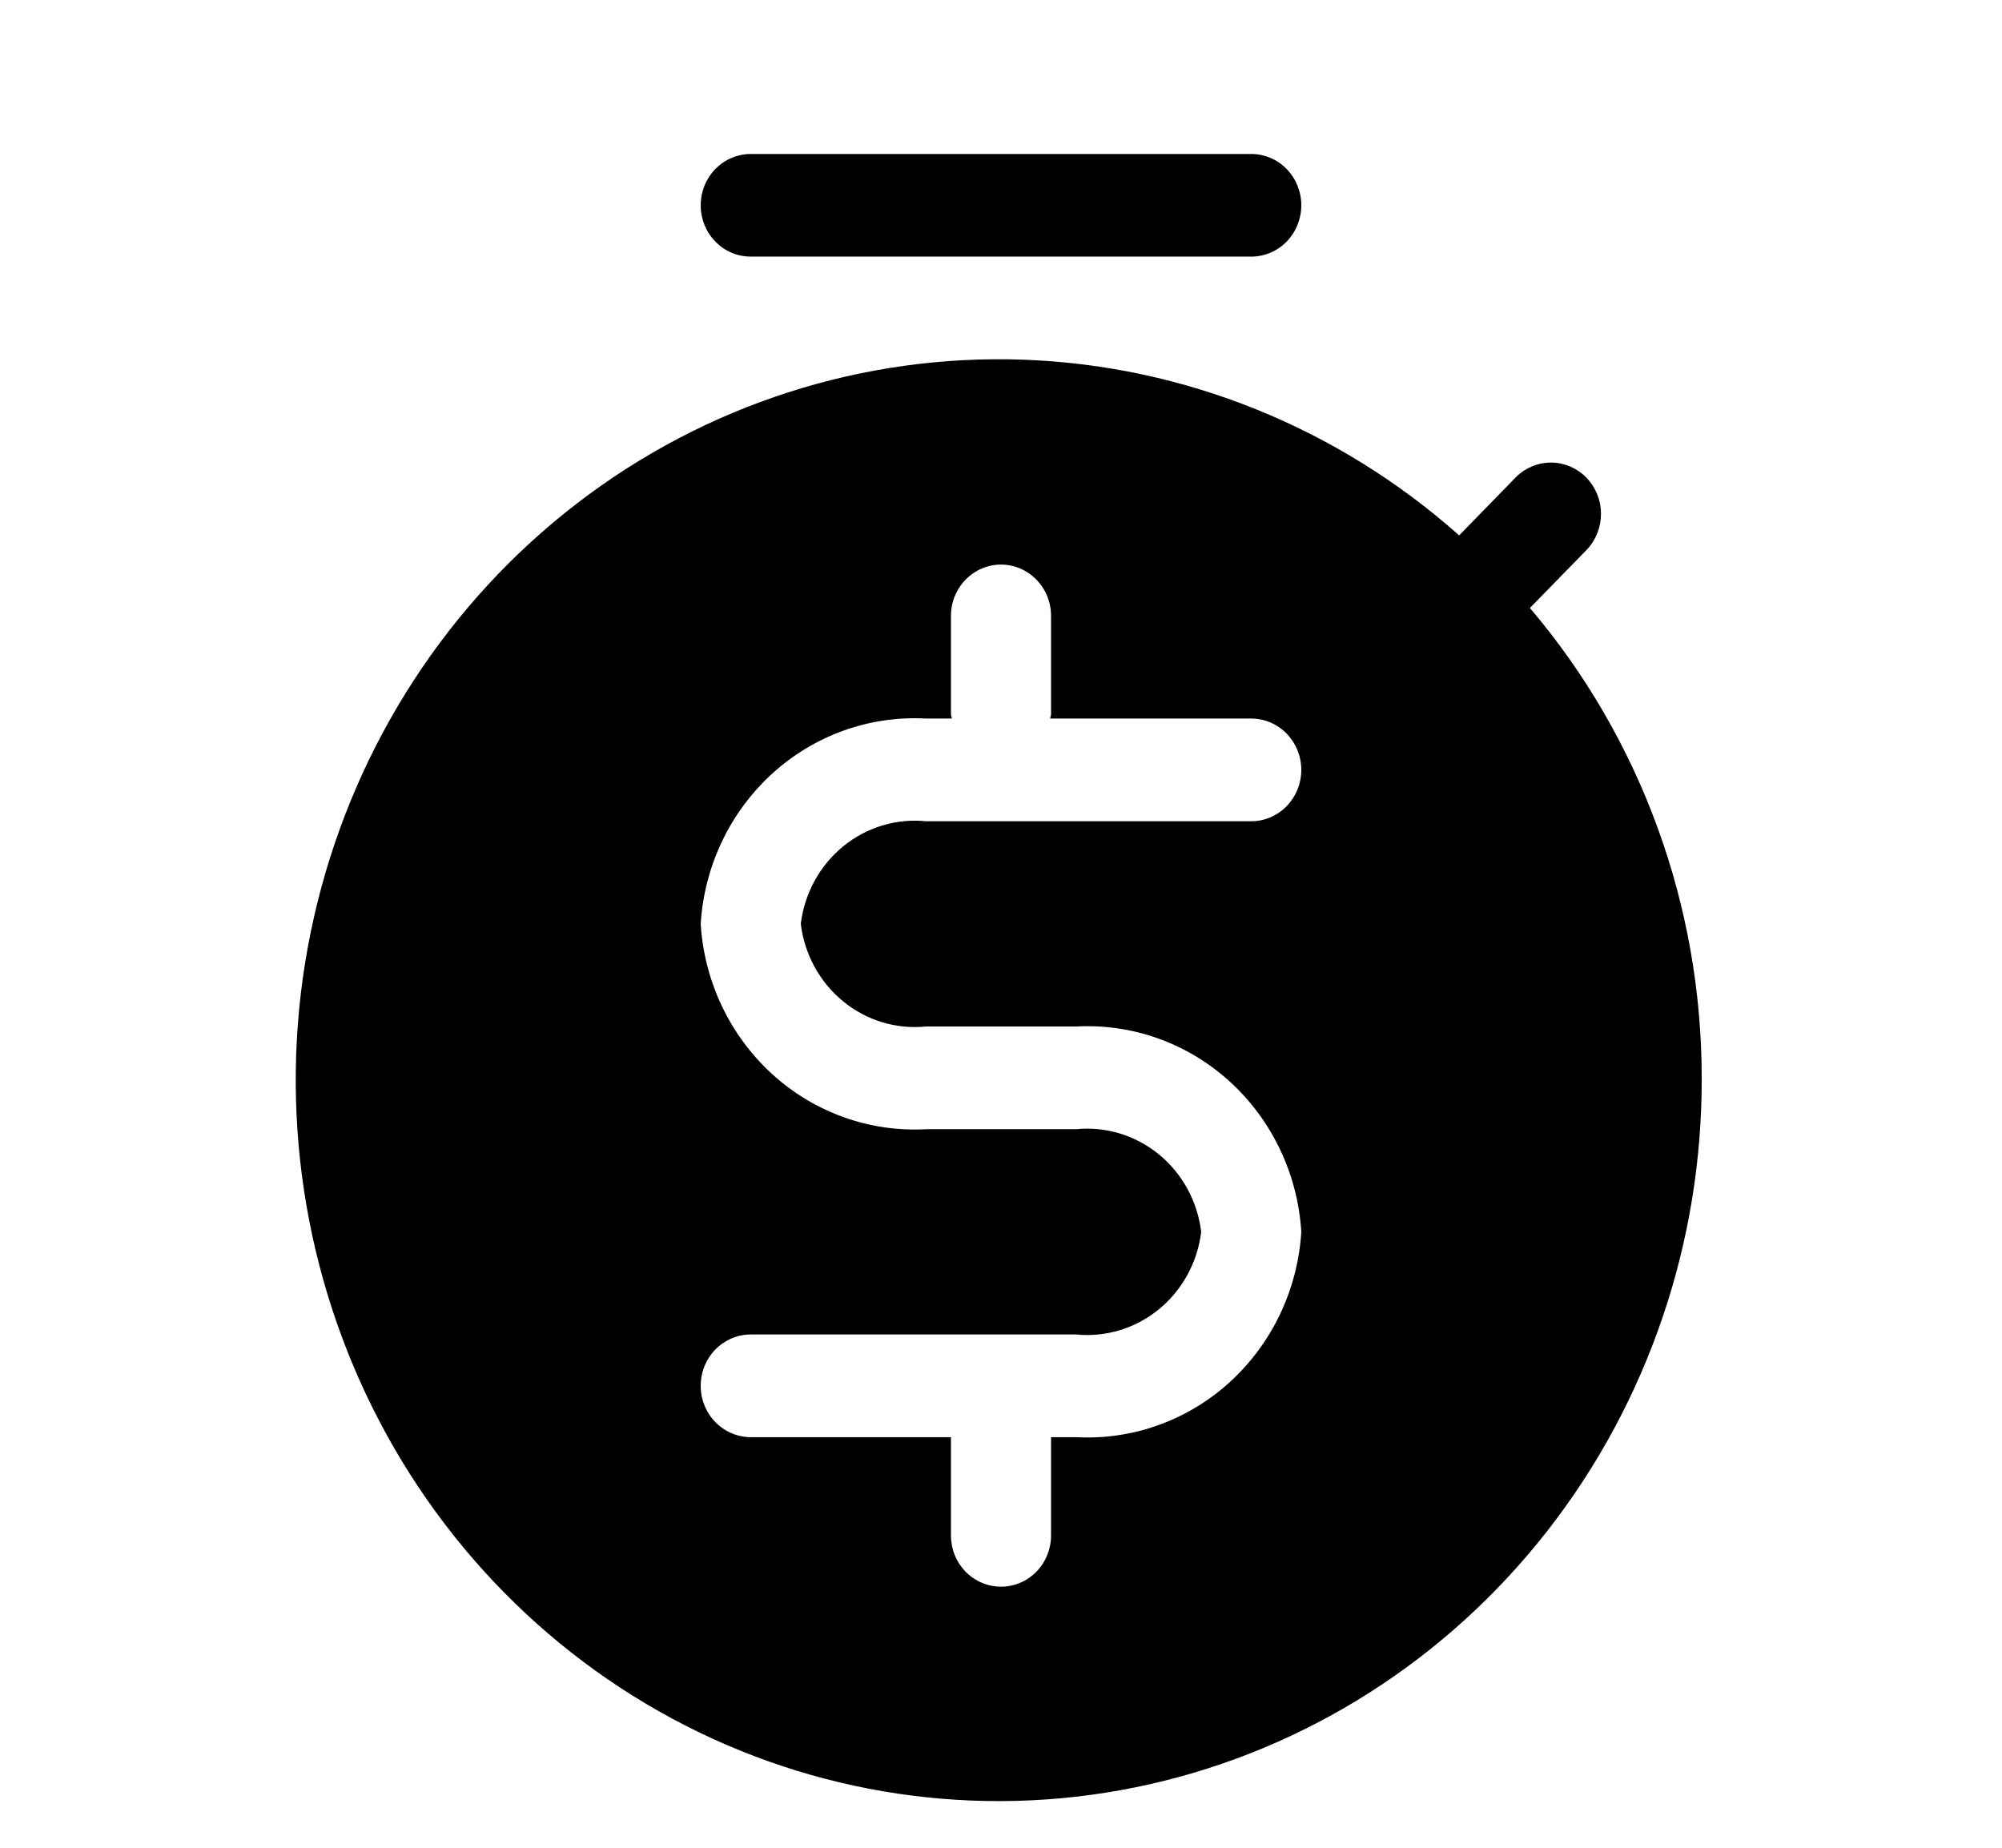 <svg width="26" height="24" viewBox="0 0 26 24" fill="none" xmlns="http://www.w3.org/2000/svg">
<path d="M9.1 2.667C9.1 2.579 9.117 2.492 9.149 2.411C9.182 2.331 9.23 2.257 9.29 2.195C9.351 2.133 9.422 2.084 9.501 2.051C9.58 2.017 9.665 2 9.75 2H16.25C16.422 2 16.588 2.07 16.71 2.195C16.831 2.32 16.9 2.49 16.9 2.667C16.9 2.843 16.831 3.013 16.71 3.138C16.588 3.263 16.422 3.333 16.25 3.333H9.75C9.665 3.333 9.58 3.316 9.501 3.283C9.422 3.249 9.351 3.2 9.29 3.138C9.23 3.076 9.182 3.003 9.149 2.922C9.117 2.841 9.1 2.754 9.1 2.667ZM22.1 14C22.107 16.139 21.399 18.216 20.095 19.885C18.791 21.554 16.969 22.715 14.932 23.175C12.896 23.635 10.767 23.366 8.9 22.412C7.033 21.458 5.541 19.878 4.672 17.933C3.803 15.989 3.608 13.798 4.122 11.725C4.635 9.652 5.825 7.821 7.494 6.538C9.163 5.255 11.209 4.597 13.294 4.672C15.378 4.748 17.374 5.553 18.95 6.954L19.69 6.195C19.813 6.074 19.977 6.007 20.148 6.008C20.318 6.01 20.481 6.08 20.602 6.203C20.722 6.327 20.791 6.494 20.792 6.669C20.793 6.844 20.728 7.012 20.61 7.138L19.869 7.897C21.307 9.588 22.1 11.756 22.1 14ZM10.4 12C10.448 11.604 10.645 11.244 10.948 10.995C11.252 10.746 11.638 10.628 12.025 10.667H16.25C16.422 10.667 16.588 10.596 16.71 10.471C16.831 10.346 16.9 10.177 16.9 10C16.9 9.823 16.831 9.654 16.71 9.529C16.588 9.404 16.422 9.333 16.25 9.333H13.639C13.64 9.313 13.65 9.296 13.65 9.276V8C13.65 7.823 13.582 7.654 13.46 7.529C13.338 7.404 13.172 7.333 13 7.333C12.828 7.333 12.662 7.404 12.54 7.529C12.418 7.654 12.35 7.823 12.35 8V9.276C12.35 9.296 12.36 9.313 12.361 9.333H12.025C11.293 9.293 10.575 9.55 10.028 10.049C9.48 10.549 9.146 11.25 9.1 12C9.146 12.75 9.48 13.451 10.028 13.951C10.575 14.45 11.293 14.707 12.025 14.667H13.975C14.362 14.628 14.748 14.746 15.052 14.995C15.355 15.244 15.552 15.604 15.6 16C15.552 16.396 15.355 16.756 15.052 17.005C14.748 17.254 14.362 17.372 13.975 17.333H9.75C9.578 17.333 9.412 17.404 9.29 17.529C9.168 17.654 9.1 17.823 9.1 18C9.1 18.177 9.168 18.346 9.29 18.471C9.412 18.596 9.578 18.667 9.75 18.667H12.35V19.943C12.35 20.119 12.418 20.289 12.54 20.414C12.662 20.539 12.828 20.609 13 20.609C13.172 20.609 13.338 20.539 13.46 20.414C13.582 20.289 13.65 20.119 13.65 19.943V18.667H13.975C14.707 18.707 15.425 18.45 15.972 17.951C16.52 17.451 16.854 16.75 16.9 16C16.854 15.25 16.52 14.549 15.972 14.049C15.425 13.55 14.707 13.293 13.975 13.333H12.025C11.638 13.372 11.252 13.254 10.948 13.005C10.645 12.756 10.448 12.396 10.4 12Z" fill="black"/>
</svg>
